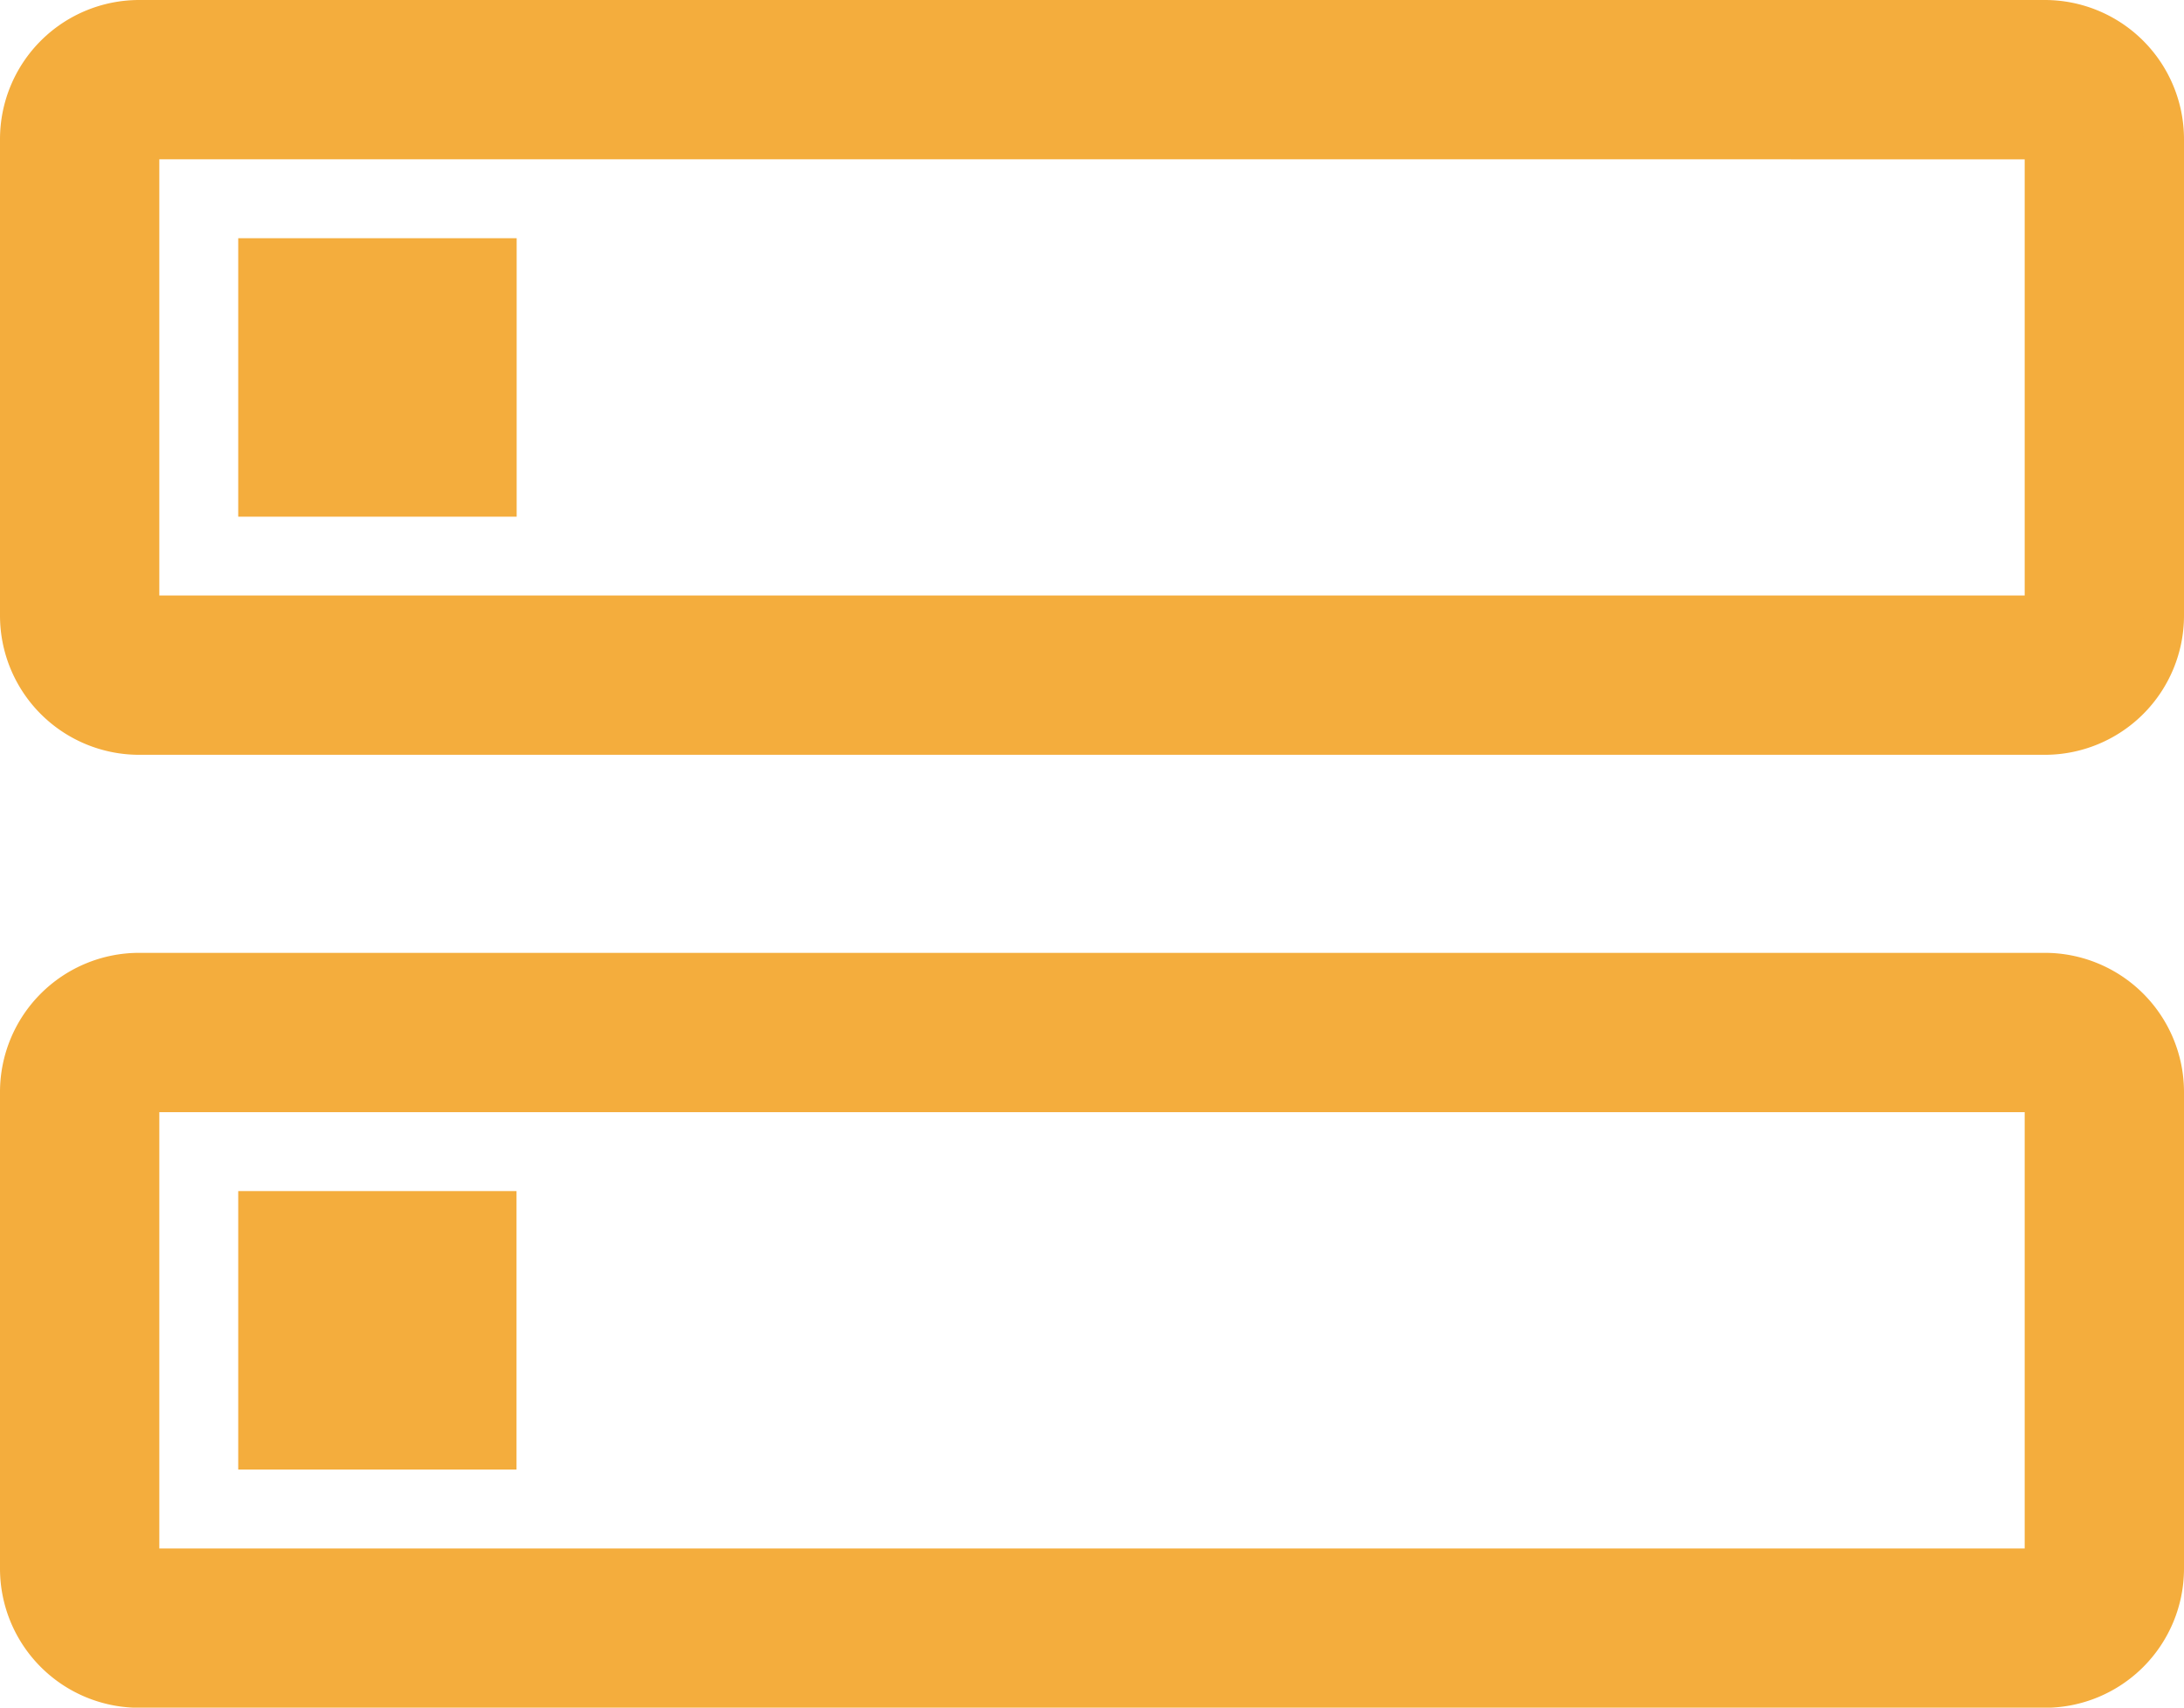 <svg xmlns="http://www.w3.org/2000/svg" width="16.3" height="12.744" viewBox="0 0 16.3 12.744">
  <path id="dataSource" d="M18.111,12.111A.889.889,0,0,1,19,13v3.556a.889.889,0,0,1-.889.889H3.889A.889.889,0,0,1,3,16.556V13a.889.889,0,0,1,.889-.889Zm0,.889H3.889v3.556H18.111Zm-11.556.889v1.778H4.778V13.889ZM18.111,5A.889.889,0,0,1,19,5.889V9.444a.889.889,0,0,1-.889.889H3.889A.889.889,0,0,1,3,9.444V5.889A.889.889,0,0,1,3.889,5Zm0,.889H3.889V9.444H18.111ZM6.556,6.778V8.556H4.778V6.778Z" transform="translate(-2.85 -4.85)" fill="#f4ad3d" stroke="#f4ad3d" stroke-width="0.3"/>
</svg>
